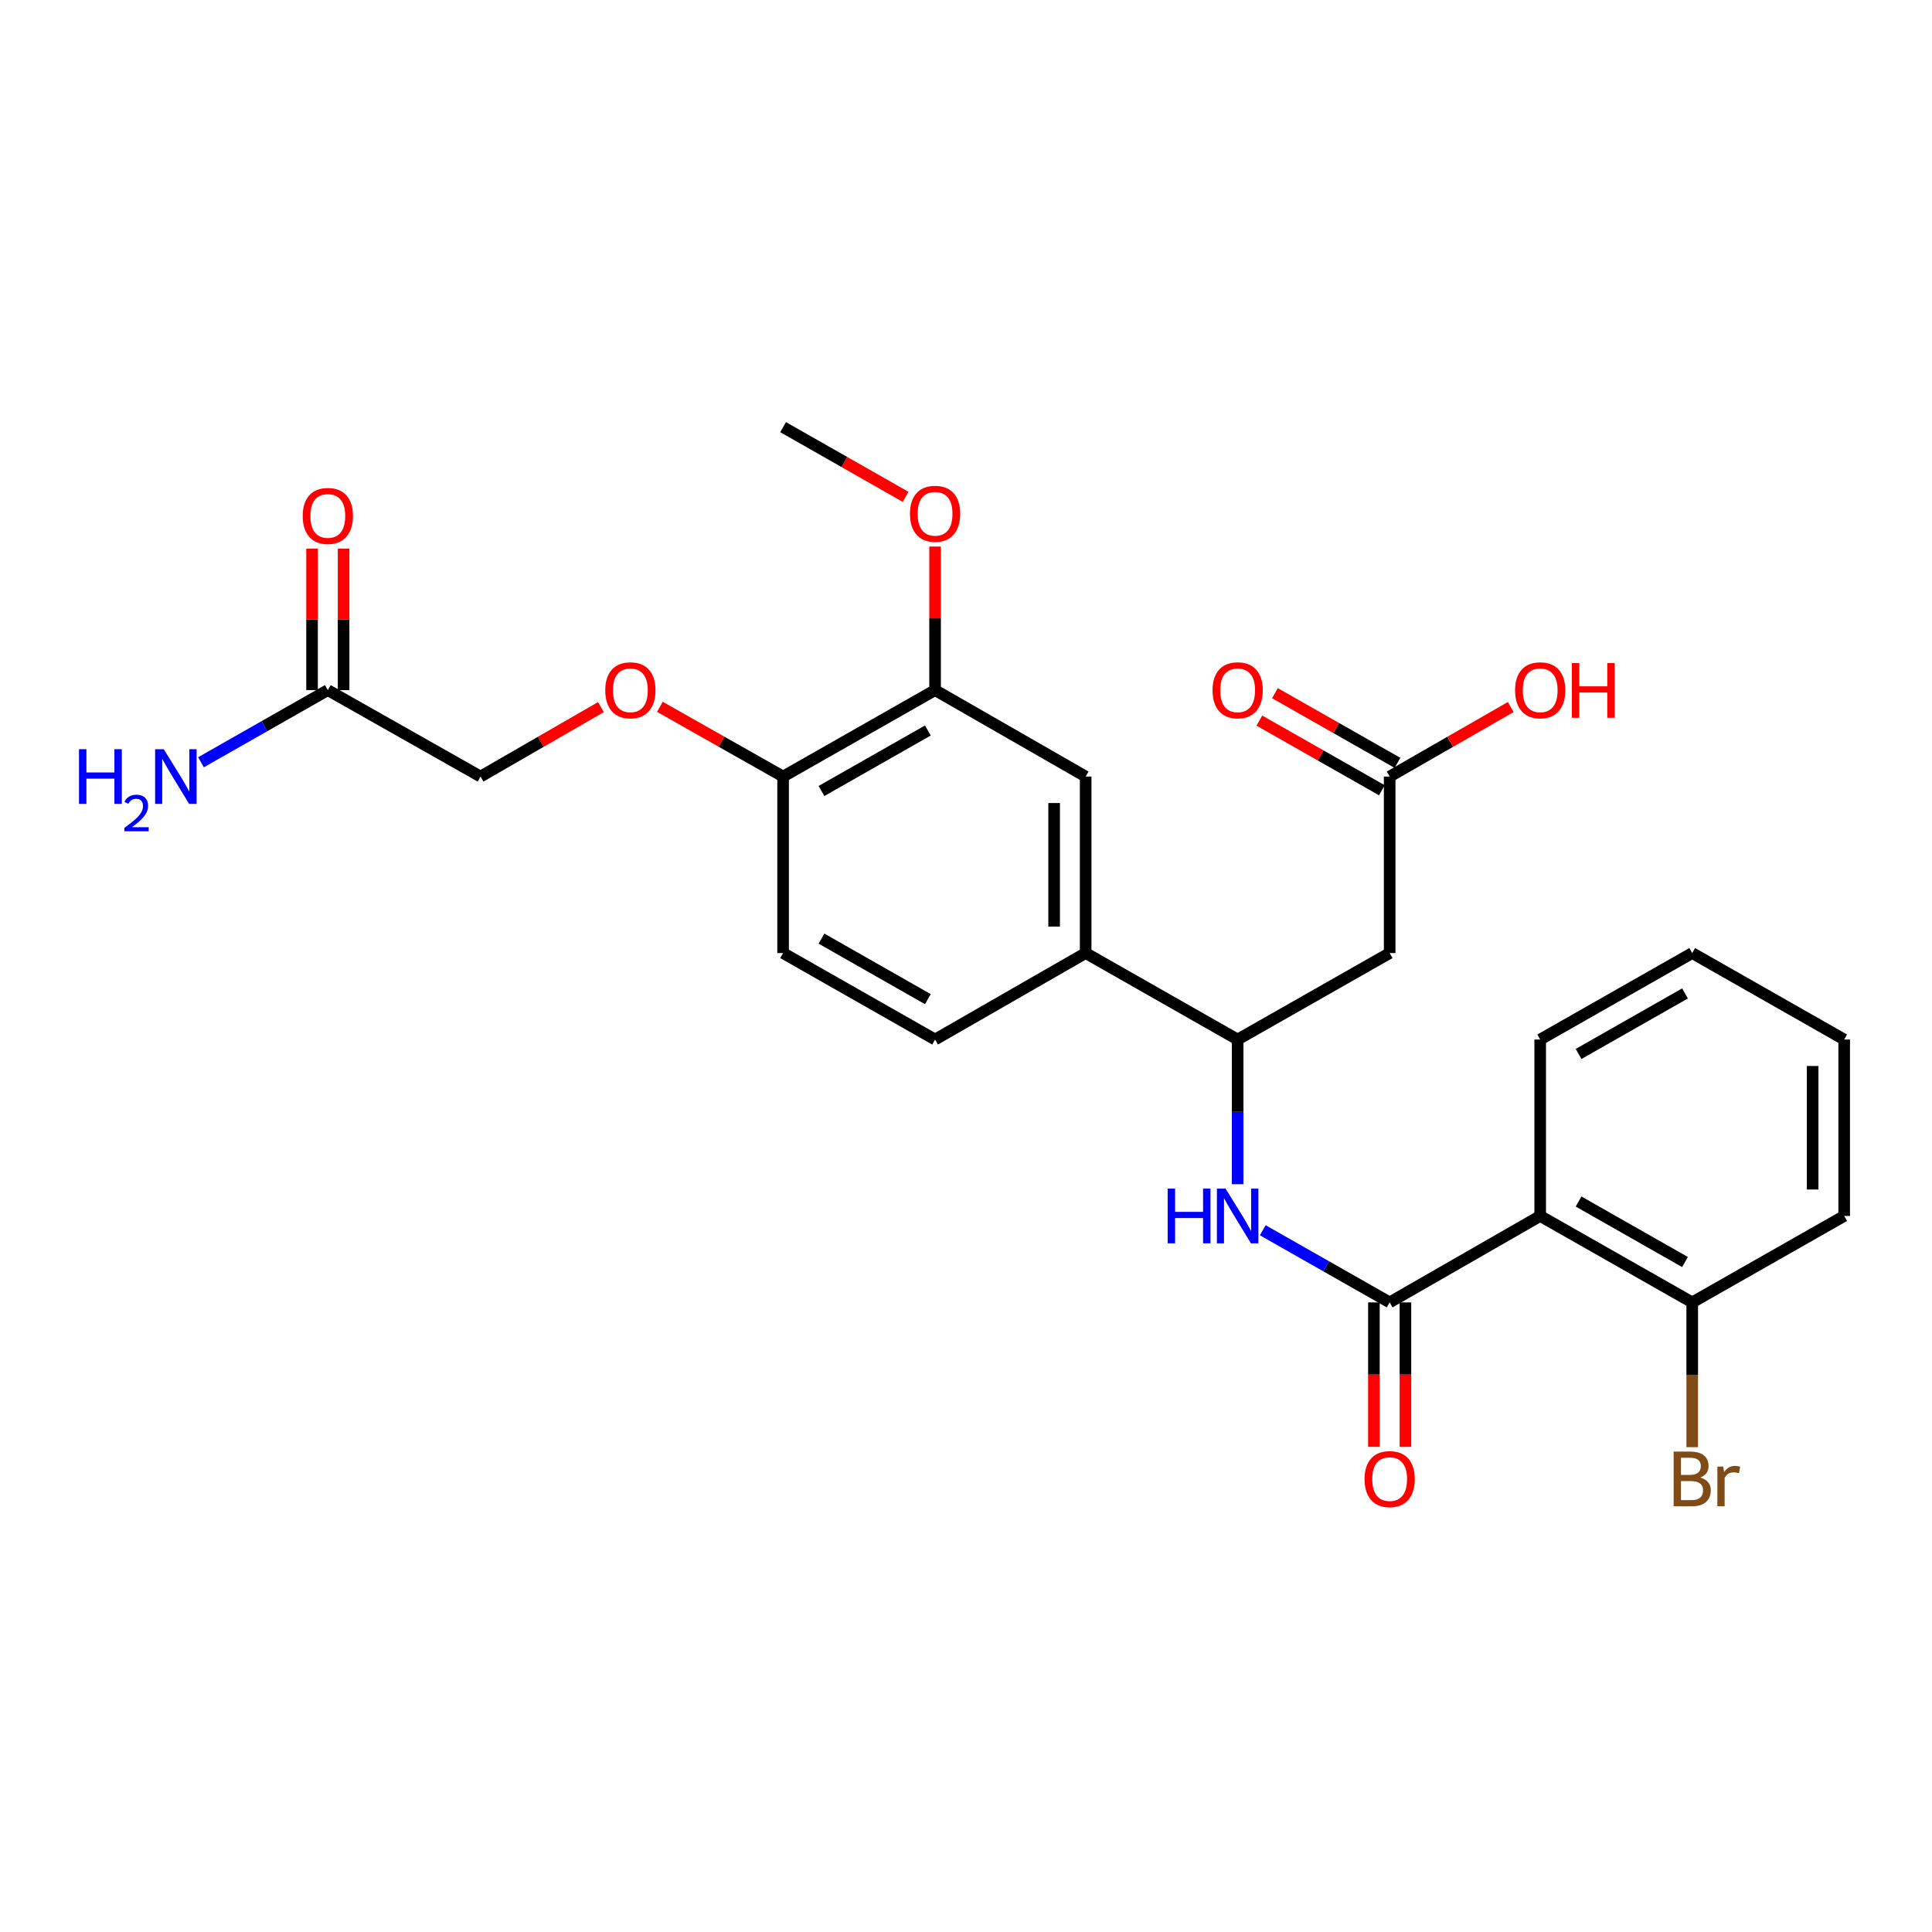 <?xml version='1.0' encoding='iso-8859-1'?>
<svg version='1.1' baseProfile='full'
              xmlns='http://www.w3.org/2000/svg'
                      xmlns:rdkit='http://www.rdkit.org/xml'
                      xmlns:xlink='http://www.w3.org/1999/xlink'
                  xml:space='preserve'
width='1000px' height='1000px' viewBox='0 0 1000 1000'>
<!-- END OF HEADER -->
<rect style='opacity:1.0;fill:#FFFFFF;stroke:none' width='1000' height='1000' x='0' y='0'> </rect>
<path class='bond-0' d='M 719.287,674.119 L 797.199,629.379' style='fill:none;fill-rule:evenodd;stroke:#000000;stroke-width:6px;stroke-linecap:butt;stroke-linejoin:miter;stroke-opacity:1' />
<path class='bond-1' d='M 719.287,674.119 L 686.447,655.446' style='fill:none;fill-rule:evenodd;stroke:#000000;stroke-width:6px;stroke-linecap:butt;stroke-linejoin:miter;stroke-opacity:1' />
<path class='bond-1' d='M 686.447,655.446 L 653.607,636.773' style='fill:none;fill-rule:evenodd;stroke:#0000FF;stroke-width:6px;stroke-linecap:butt;stroke-linejoin:miter;stroke-opacity:1' />
<path class='bond-11' d='M 711.128,674.119 L 711.128,711.504' style='fill:none;fill-rule:evenodd;stroke:#000000;stroke-width:6px;stroke-linecap:butt;stroke-linejoin:miter;stroke-opacity:1' />
<path class='bond-11' d='M 711.128,711.504 L 711.128,748.889' style='fill:none;fill-rule:evenodd;stroke:#FF0000;stroke-width:6px;stroke-linecap:butt;stroke-linejoin:miter;stroke-opacity:1' />
<path class='bond-11' d='M 727.446,674.119 L 727.446,711.504' style='fill:none;fill-rule:evenodd;stroke:#000000;stroke-width:6px;stroke-linecap:butt;stroke-linejoin:miter;stroke-opacity:1' />
<path class='bond-11' d='M 727.446,711.504 L 727.446,748.889' style='fill:none;fill-rule:evenodd;stroke:#FF0000;stroke-width:6px;stroke-linecap:butt;stroke-linejoin:miter;stroke-opacity:1' />
<path class='bond-10' d='M 797.199,629.379 L 875.89,674.119' style='fill:none;fill-rule:evenodd;stroke:#000000;stroke-width:6px;stroke-linecap:butt;stroke-linejoin:miter;stroke-opacity:1' />
<path class='bond-10' d='M 817.068,621.904 L 872.152,653.222' style='fill:none;fill-rule:evenodd;stroke:#000000;stroke-width:6px;stroke-linecap:butt;stroke-linejoin:miter;stroke-opacity:1' />
<path class='bond-22' d='M 797.199,629.379 L 797.199,538.059' style='fill:none;fill-rule:evenodd;stroke:#000000;stroke-width:6px;stroke-linecap:butt;stroke-linejoin:miter;stroke-opacity:1' />
<path class='bond-2' d='M 640.605,612.936 L 640.605,575.497' style='fill:none;fill-rule:evenodd;stroke:#0000FF;stroke-width:6px;stroke-linecap:butt;stroke-linejoin:miter;stroke-opacity:1' />
<path class='bond-2' d='M 640.605,575.497 L 640.605,538.059' style='fill:none;fill-rule:evenodd;stroke:#000000;stroke-width:6px;stroke-linecap:butt;stroke-linejoin:miter;stroke-opacity:1' />
<path class='bond-3' d='M 640.605,538.059 L 719.287,493.301' style='fill:none;fill-rule:evenodd;stroke:#000000;stroke-width:6px;stroke-linecap:butt;stroke-linejoin:miter;stroke-opacity:1' />
<path class='bond-4' d='M 640.605,538.059 L 561.931,493.301' style='fill:none;fill-rule:evenodd;stroke:#000000;stroke-width:6px;stroke-linecap:butt;stroke-linejoin:miter;stroke-opacity:1' />
<path class='bond-5' d='M 719.287,493.301 L 719.287,401.944' style='fill:none;fill-rule:evenodd;stroke:#000000;stroke-width:6px;stroke-linecap:butt;stroke-linejoin:miter;stroke-opacity:1' />
<path class='bond-6' d='M 561.931,493.301 L 561.931,401.944' style='fill:none;fill-rule:evenodd;stroke:#000000;stroke-width:6px;stroke-linecap:butt;stroke-linejoin:miter;stroke-opacity:1' />
<path class='bond-6' d='M 545.613,479.597 L 545.613,415.648' style='fill:none;fill-rule:evenodd;stroke:#000000;stroke-width:6px;stroke-linecap:butt;stroke-linejoin:miter;stroke-opacity:1' />
<path class='bond-13' d='M 561.931,493.301 L 483.992,538.059' style='fill:none;fill-rule:evenodd;stroke:#000000;stroke-width:6px;stroke-linecap:butt;stroke-linejoin:miter;stroke-opacity:1' />
<path class='bond-14' d='M 723.32,394.852 L 691.61,376.821' style='fill:none;fill-rule:evenodd;stroke:#000000;stroke-width:6px;stroke-linecap:butt;stroke-linejoin:miter;stroke-opacity:1' />
<path class='bond-14' d='M 691.61,376.821 L 659.9,358.79' style='fill:none;fill-rule:evenodd;stroke:#FF0000;stroke-width:6px;stroke-linecap:butt;stroke-linejoin:miter;stroke-opacity:1' />
<path class='bond-14' d='M 715.254,409.037 L 683.544,391.006' style='fill:none;fill-rule:evenodd;stroke:#000000;stroke-width:6px;stroke-linecap:butt;stroke-linejoin:miter;stroke-opacity:1' />
<path class='bond-14' d='M 683.544,391.006 L 651.834,372.976' style='fill:none;fill-rule:evenodd;stroke:#FF0000;stroke-width:6px;stroke-linecap:butt;stroke-linejoin:miter;stroke-opacity:1' />
<path class='bond-20' d='M 719.287,401.944 L 750.62,383.952' style='fill:none;fill-rule:evenodd;stroke:#000000;stroke-width:6px;stroke-linecap:butt;stroke-linejoin:miter;stroke-opacity:1' />
<path class='bond-20' d='M 750.62,383.952 L 781.953,365.959' style='fill:none;fill-rule:evenodd;stroke:#FF0000;stroke-width:6px;stroke-linecap:butt;stroke-linejoin:miter;stroke-opacity:1' />
<path class='bond-7' d='M 561.931,401.944 L 483.992,357.204' style='fill:none;fill-rule:evenodd;stroke:#000000;stroke-width:6px;stroke-linecap:butt;stroke-linejoin:miter;stroke-opacity:1' />
<path class='bond-21' d='M 483.992,357.204 L 483.992,320.048' style='fill:none;fill-rule:evenodd;stroke:#000000;stroke-width:6px;stroke-linecap:butt;stroke-linejoin:miter;stroke-opacity:1' />
<path class='bond-21' d='M 483.992,320.048 L 483.992,282.892' style='fill:none;fill-rule:evenodd;stroke:#FF0000;stroke-width:6px;stroke-linecap:butt;stroke-linejoin:miter;stroke-opacity:1' />
<path class='bond-28' d='M 483.992,357.204 L 405.328,401.944' style='fill:none;fill-rule:evenodd;stroke:#000000;stroke-width:6px;stroke-linecap:butt;stroke-linejoin:miter;stroke-opacity:1' />
<path class='bond-28' d='M 480.26,378.1 L 425.195,409.418' style='fill:none;fill-rule:evenodd;stroke:#000000;stroke-width:6px;stroke-linecap:butt;stroke-linejoin:miter;stroke-opacity:1' />
<path class='bond-8' d='M 169.68,357.204 L 248.734,401.944' style='fill:none;fill-rule:evenodd;stroke:#000000;stroke-width:6px;stroke-linecap:butt;stroke-linejoin:miter;stroke-opacity:1' />
<path class='bond-15' d='M 177.839,357.204 L 177.839,320.592' style='fill:none;fill-rule:evenodd;stroke:#000000;stroke-width:6px;stroke-linecap:butt;stroke-linejoin:miter;stroke-opacity:1' />
<path class='bond-15' d='M 177.839,320.592 L 177.839,283.979' style='fill:none;fill-rule:evenodd;stroke:#FF0000;stroke-width:6px;stroke-linecap:butt;stroke-linejoin:miter;stroke-opacity:1' />
<path class='bond-15' d='M 161.52,357.204 L 161.52,320.592' style='fill:none;fill-rule:evenodd;stroke:#000000;stroke-width:6px;stroke-linecap:butt;stroke-linejoin:miter;stroke-opacity:1' />
<path class='bond-15' d='M 161.52,320.592 L 161.52,283.979' style='fill:none;fill-rule:evenodd;stroke:#FF0000;stroke-width:6px;stroke-linecap:butt;stroke-linejoin:miter;stroke-opacity:1' />
<path class='bond-18' d='M 169.68,357.204 L 136.853,375.876' style='fill:none;fill-rule:evenodd;stroke:#000000;stroke-width:6px;stroke-linecap:butt;stroke-linejoin:miter;stroke-opacity:1' />
<path class='bond-18' d='M 136.853,375.876 L 104.027,394.549' style='fill:none;fill-rule:evenodd;stroke:#0000FF;stroke-width:6px;stroke-linecap:butt;stroke-linejoin:miter;stroke-opacity:1' />
<path class='bond-9' d='M 405.328,401.944 L 405.328,493.301' style='fill:none;fill-rule:evenodd;stroke:#000000;stroke-width:6px;stroke-linecap:butt;stroke-linejoin:miter;stroke-opacity:1' />
<path class='bond-12' d='M 405.328,401.944 L 373.441,383.896' style='fill:none;fill-rule:evenodd;stroke:#000000;stroke-width:6px;stroke-linecap:butt;stroke-linejoin:miter;stroke-opacity:1' />
<path class='bond-12' d='M 373.441,383.896 L 341.554,365.848' style='fill:none;fill-rule:evenodd;stroke:#FF0000;stroke-width:6px;stroke-linecap:butt;stroke-linejoin:miter;stroke-opacity:1' />
<path class='bond-19' d='M 875.89,674.119 L 875.89,711.584' style='fill:none;fill-rule:evenodd;stroke:#000000;stroke-width:6px;stroke-linecap:butt;stroke-linejoin:miter;stroke-opacity:1' />
<path class='bond-19' d='M 875.89,711.584 L 875.89,749.049' style='fill:none;fill-rule:evenodd;stroke:#7F4C19;stroke-width:6px;stroke-linecap:butt;stroke-linejoin:miter;stroke-opacity:1' />
<path class='bond-23' d='M 875.89,674.119 L 954.545,629.379' style='fill:none;fill-rule:evenodd;stroke:#000000;stroke-width:6px;stroke-linecap:butt;stroke-linejoin:miter;stroke-opacity:1' />
<path class='bond-17' d='M 311.045,365.996 L 279.889,383.97' style='fill:none;fill-rule:evenodd;stroke:#FF0000;stroke-width:6px;stroke-linecap:butt;stroke-linejoin:miter;stroke-opacity:1' />
<path class='bond-17' d='M 279.889,383.97 L 248.734,401.944' style='fill:none;fill-rule:evenodd;stroke:#000000;stroke-width:6px;stroke-linecap:butt;stroke-linejoin:miter;stroke-opacity:1' />
<path class='bond-16' d='M 483.992,538.059 L 405.328,493.301' style='fill:none;fill-rule:evenodd;stroke:#000000;stroke-width:6px;stroke-linecap:butt;stroke-linejoin:miter;stroke-opacity:1' />
<path class='bond-16' d='M 480.263,517.162 L 425.198,485.831' style='fill:none;fill-rule:evenodd;stroke:#000000;stroke-width:6px;stroke-linecap:butt;stroke-linejoin:miter;stroke-opacity:1' />
<path class='bond-24' d='M 468.73,257.164 L 437.029,239.127' style='fill:none;fill-rule:evenodd;stroke:#FF0000;stroke-width:6px;stroke-linecap:butt;stroke-linejoin:miter;stroke-opacity:1' />
<path class='bond-24' d='M 437.029,239.127 L 405.328,221.09' style='fill:none;fill-rule:evenodd;stroke:#000000;stroke-width:6px;stroke-linecap:butt;stroke-linejoin:miter;stroke-opacity:1' />
<path class='bond-25' d='M 797.199,538.059 L 875.89,493.301' style='fill:none;fill-rule:evenodd;stroke:#000000;stroke-width:6px;stroke-linecap:butt;stroke-linejoin:miter;stroke-opacity:1' />
<path class='bond-25' d='M 817.07,545.53 L 872.154,514.199' style='fill:none;fill-rule:evenodd;stroke:#000000;stroke-width:6px;stroke-linecap:butt;stroke-linejoin:miter;stroke-opacity:1' />
<path class='bond-27' d='M 954.545,629.379 L 954.545,538.059' style='fill:none;fill-rule:evenodd;stroke:#000000;stroke-width:6px;stroke-linecap:butt;stroke-linejoin:miter;stroke-opacity:1' />
<path class='bond-27' d='M 938.227,615.681 L 938.227,551.757' style='fill:none;fill-rule:evenodd;stroke:#000000;stroke-width:6px;stroke-linecap:butt;stroke-linejoin:miter;stroke-opacity:1' />
<path class='bond-26' d='M 875.89,493.301 L 954.545,538.059' style='fill:none;fill-rule:evenodd;stroke:#000000;stroke-width:6px;stroke-linecap:butt;stroke-linejoin:miter;stroke-opacity:1' />
<path  class='atom-2' d='M 604.385 615.219
L 608.225 615.219
L 608.225 627.259
L 622.705 627.259
L 622.705 615.219
L 626.545 615.219
L 626.545 643.539
L 622.705 643.539
L 622.705 630.459
L 608.225 630.459
L 608.225 643.539
L 604.385 643.539
L 604.385 615.219
' fill='#0000FF'/>
<path  class='atom-2' d='M 634.345 615.219
L 643.625 630.219
Q 644.545 631.699, 646.025 634.379
Q 647.505 637.059, 647.585 637.219
L 647.585 615.219
L 651.345 615.219
L 651.345 643.539
L 647.465 643.539
L 637.505 627.139
Q 636.345 625.219, 635.105 623.019
Q 633.905 620.819, 633.545 620.139
L 633.545 643.539
L 629.865 643.539
L 629.865 615.219
L 634.345 615.219
' fill='#0000FF'/>
<path  class='atom-12' d='M 706.287 765.574
Q 706.287 758.774, 709.647 754.974
Q 713.007 751.174, 719.287 751.174
Q 725.567 751.174, 728.927 754.974
Q 732.287 758.774, 732.287 765.574
Q 732.287 772.454, 728.887 776.374
Q 725.487 780.254, 719.287 780.254
Q 713.047 780.254, 709.647 776.374
Q 706.287 772.494, 706.287 765.574
M 719.287 777.054
Q 723.607 777.054, 725.927 774.174
Q 728.287 771.254, 728.287 765.574
Q 728.287 760.014, 725.927 757.214
Q 723.607 754.374, 719.287 754.374
Q 714.967 754.374, 712.607 757.174
Q 710.287 759.974, 710.287 765.574
Q 710.287 771.294, 712.607 774.174
Q 714.967 777.054, 719.287 777.054
' fill='#FF0000'/>
<path  class='atom-13' d='M 313.283 357.284
Q 313.283 350.484, 316.643 346.684
Q 320.003 342.884, 326.283 342.884
Q 332.563 342.884, 335.923 346.684
Q 339.283 350.484, 339.283 357.284
Q 339.283 364.164, 335.883 368.084
Q 332.483 371.964, 326.283 371.964
Q 320.043 371.964, 316.643 368.084
Q 313.283 364.204, 313.283 357.284
M 326.283 368.764
Q 330.603 368.764, 332.923 365.884
Q 335.283 362.964, 335.283 357.284
Q 335.283 351.724, 332.923 348.924
Q 330.603 346.084, 326.283 346.084
Q 321.963 346.084, 319.603 348.884
Q 317.283 351.684, 317.283 357.284
Q 317.283 363.004, 319.603 365.884
Q 321.963 368.764, 326.283 368.764
' fill='#FF0000'/>
<path  class='atom-15' d='M 627.605 357.284
Q 627.605 350.484, 630.965 346.684
Q 634.325 342.884, 640.605 342.884
Q 646.885 342.884, 650.245 346.684
Q 653.605 350.484, 653.605 357.284
Q 653.605 364.164, 650.205 368.084
Q 646.805 371.964, 640.605 371.964
Q 634.365 371.964, 630.965 368.084
Q 627.605 364.204, 627.605 357.284
M 640.605 368.764
Q 644.925 368.764, 647.245 365.884
Q 649.605 362.964, 649.605 357.284
Q 649.605 351.724, 647.245 348.924
Q 644.925 346.084, 640.605 346.084
Q 636.285 346.084, 633.925 348.884
Q 631.605 351.684, 631.605 357.284
Q 631.605 363.004, 633.925 365.884
Q 636.285 368.764, 640.605 368.764
' fill='#FF0000'/>
<path  class='atom-16' d='M 156.68 267.043
Q 156.68 260.243, 160.04 256.443
Q 163.4 252.643, 169.68 252.643
Q 175.96 252.643, 179.32 256.443
Q 182.68 260.243, 182.68 267.043
Q 182.68 273.923, 179.28 277.843
Q 175.88 281.723, 169.68 281.723
Q 163.44 281.723, 160.04 277.843
Q 156.68 273.963, 156.68 267.043
M 169.68 278.523
Q 174 278.523, 176.32 275.643
Q 178.68 272.723, 178.68 267.043
Q 178.68 261.483, 176.32 258.683
Q 174 255.843, 169.68 255.843
Q 165.36 255.843, 163 258.643
Q 160.68 261.443, 160.68 267.043
Q 160.68 272.763, 163 275.643
Q 165.36 278.523, 169.68 278.523
' fill='#FF0000'/>
<path  class='atom-19' d='M 40.892 387.784
L 44.732 387.784
L 44.732 399.824
L 59.212 399.824
L 59.212 387.784
L 63.052 387.784
L 63.052 416.104
L 59.212 416.104
L 59.212 403.024
L 44.732 403.024
L 44.732 416.104
L 40.892 416.104
L 40.892 387.784
' fill='#0000FF'/>
<path  class='atom-19' d='M 64.424 415.111
Q 65.111 413.342, 66.748 412.365
Q 68.384 411.362, 70.655 411.362
Q 73.48 411.362, 75.064 412.893
Q 76.648 414.424, 76.648 417.144
Q 76.648 419.916, 74.588 422.503
Q 72.556 425.09, 68.332 428.152
L 76.964 428.152
L 76.964 430.264
L 64.372 430.264
L 64.372 428.496
Q 67.856 426.014, 69.916 424.166
Q 72.001 422.318, 73.004 420.655
Q 74.008 418.992, 74.008 417.276
Q 74.008 415.48, 73.11 414.477
Q 72.212 413.474, 70.655 413.474
Q 69.15 413.474, 68.147 414.081
Q 67.144 414.688, 66.431 416.035
L 64.424 415.111
' fill='#0000FF'/>
<path  class='atom-19' d='M 84.764 387.784
L 94.044 402.784
Q 94.964 404.264, 96.444 406.944
Q 97.924 409.624, 98.004 409.784
L 98.004 387.784
L 101.764 387.784
L 101.764 416.104
L 97.884 416.104
L 87.924 399.704
Q 86.764 397.784, 85.524 395.584
Q 84.324 393.384, 83.964 392.704
L 83.964 416.104
L 80.284 416.104
L 80.284 387.784
L 84.764 387.784
' fill='#0000FF'/>
<path  class='atom-20' d='M 880.03 764.774
Q 882.75 765.534, 884.11 767.214
Q 885.51 768.854, 885.51 771.294
Q 885.51 775.214, 882.99 777.454
Q 880.51 779.654, 875.79 779.654
L 866.27 779.654
L 866.27 751.334
L 874.63 751.334
Q 879.47 751.334, 881.91 753.294
Q 884.35 755.254, 884.35 758.854
Q 884.35 763.134, 880.03 764.774
M 870.07 754.534
L 870.07 763.414
L 874.63 763.414
Q 877.43 763.414, 878.87 762.294
Q 880.35 761.134, 880.35 758.854
Q 880.35 754.534, 874.63 754.534
L 870.07 754.534
M 875.79 776.454
Q 878.55 776.454, 880.03 775.134
Q 881.51 773.814, 881.51 771.294
Q 881.51 768.974, 879.87 767.814
Q 878.27 766.614, 875.19 766.614
L 870.07 766.614
L 870.07 776.454
L 875.79 776.454
' fill='#7F4C19'/>
<path  class='atom-20' d='M 891.95 759.094
L 892.39 761.934
Q 894.55 758.734, 898.07 758.734
Q 899.19 758.734, 900.71 759.134
L 900.11 762.494
Q 898.39 762.094, 897.43 762.094
Q 895.75 762.094, 894.63 762.774
Q 893.55 763.414, 892.67 764.974
L 892.67 779.654
L 888.91 779.654
L 888.91 759.094
L 891.95 759.094
' fill='#7F4C19'/>
<path  class='atom-21' d='M 784.199 357.284
Q 784.199 350.484, 787.559 346.684
Q 790.919 342.884, 797.199 342.884
Q 803.479 342.884, 806.839 346.684
Q 810.199 350.484, 810.199 357.284
Q 810.199 364.164, 806.799 368.084
Q 803.399 371.964, 797.199 371.964
Q 790.959 371.964, 787.559 368.084
Q 784.199 364.204, 784.199 357.284
M 797.199 368.764
Q 801.519 368.764, 803.839 365.884
Q 806.199 362.964, 806.199 357.284
Q 806.199 351.724, 803.839 348.924
Q 801.519 346.084, 797.199 346.084
Q 792.879 346.084, 790.519 348.884
Q 788.199 351.684, 788.199 357.284
Q 788.199 363.004, 790.519 365.884
Q 792.879 368.764, 797.199 368.764
' fill='#FF0000'/>
<path  class='atom-21' d='M 813.599 343.204
L 817.439 343.204
L 817.439 355.244
L 831.919 355.244
L 831.919 343.204
L 835.759 343.204
L 835.759 371.524
L 831.919 371.524
L 831.919 358.444
L 817.439 358.444
L 817.439 371.524
L 813.599 371.524
L 813.599 343.204
' fill='#FF0000'/>
<path  class='atom-22' d='M 470.992 265.928
Q 470.992 259.128, 474.352 255.328
Q 477.712 251.528, 483.992 251.528
Q 490.272 251.528, 493.632 255.328
Q 496.992 259.128, 496.992 265.928
Q 496.992 272.808, 493.592 276.728
Q 490.192 280.608, 483.992 280.608
Q 477.752 280.608, 474.352 276.728
Q 470.992 272.848, 470.992 265.928
M 483.992 277.408
Q 488.312 277.408, 490.632 274.528
Q 492.992 271.608, 492.992 265.928
Q 492.992 260.368, 490.632 257.568
Q 488.312 254.728, 483.992 254.728
Q 479.672 254.728, 477.312 257.528
Q 474.992 260.328, 474.992 265.928
Q 474.992 271.648, 477.312 274.528
Q 479.672 277.408, 483.992 277.408
' fill='#FF0000'/>
</svg>
